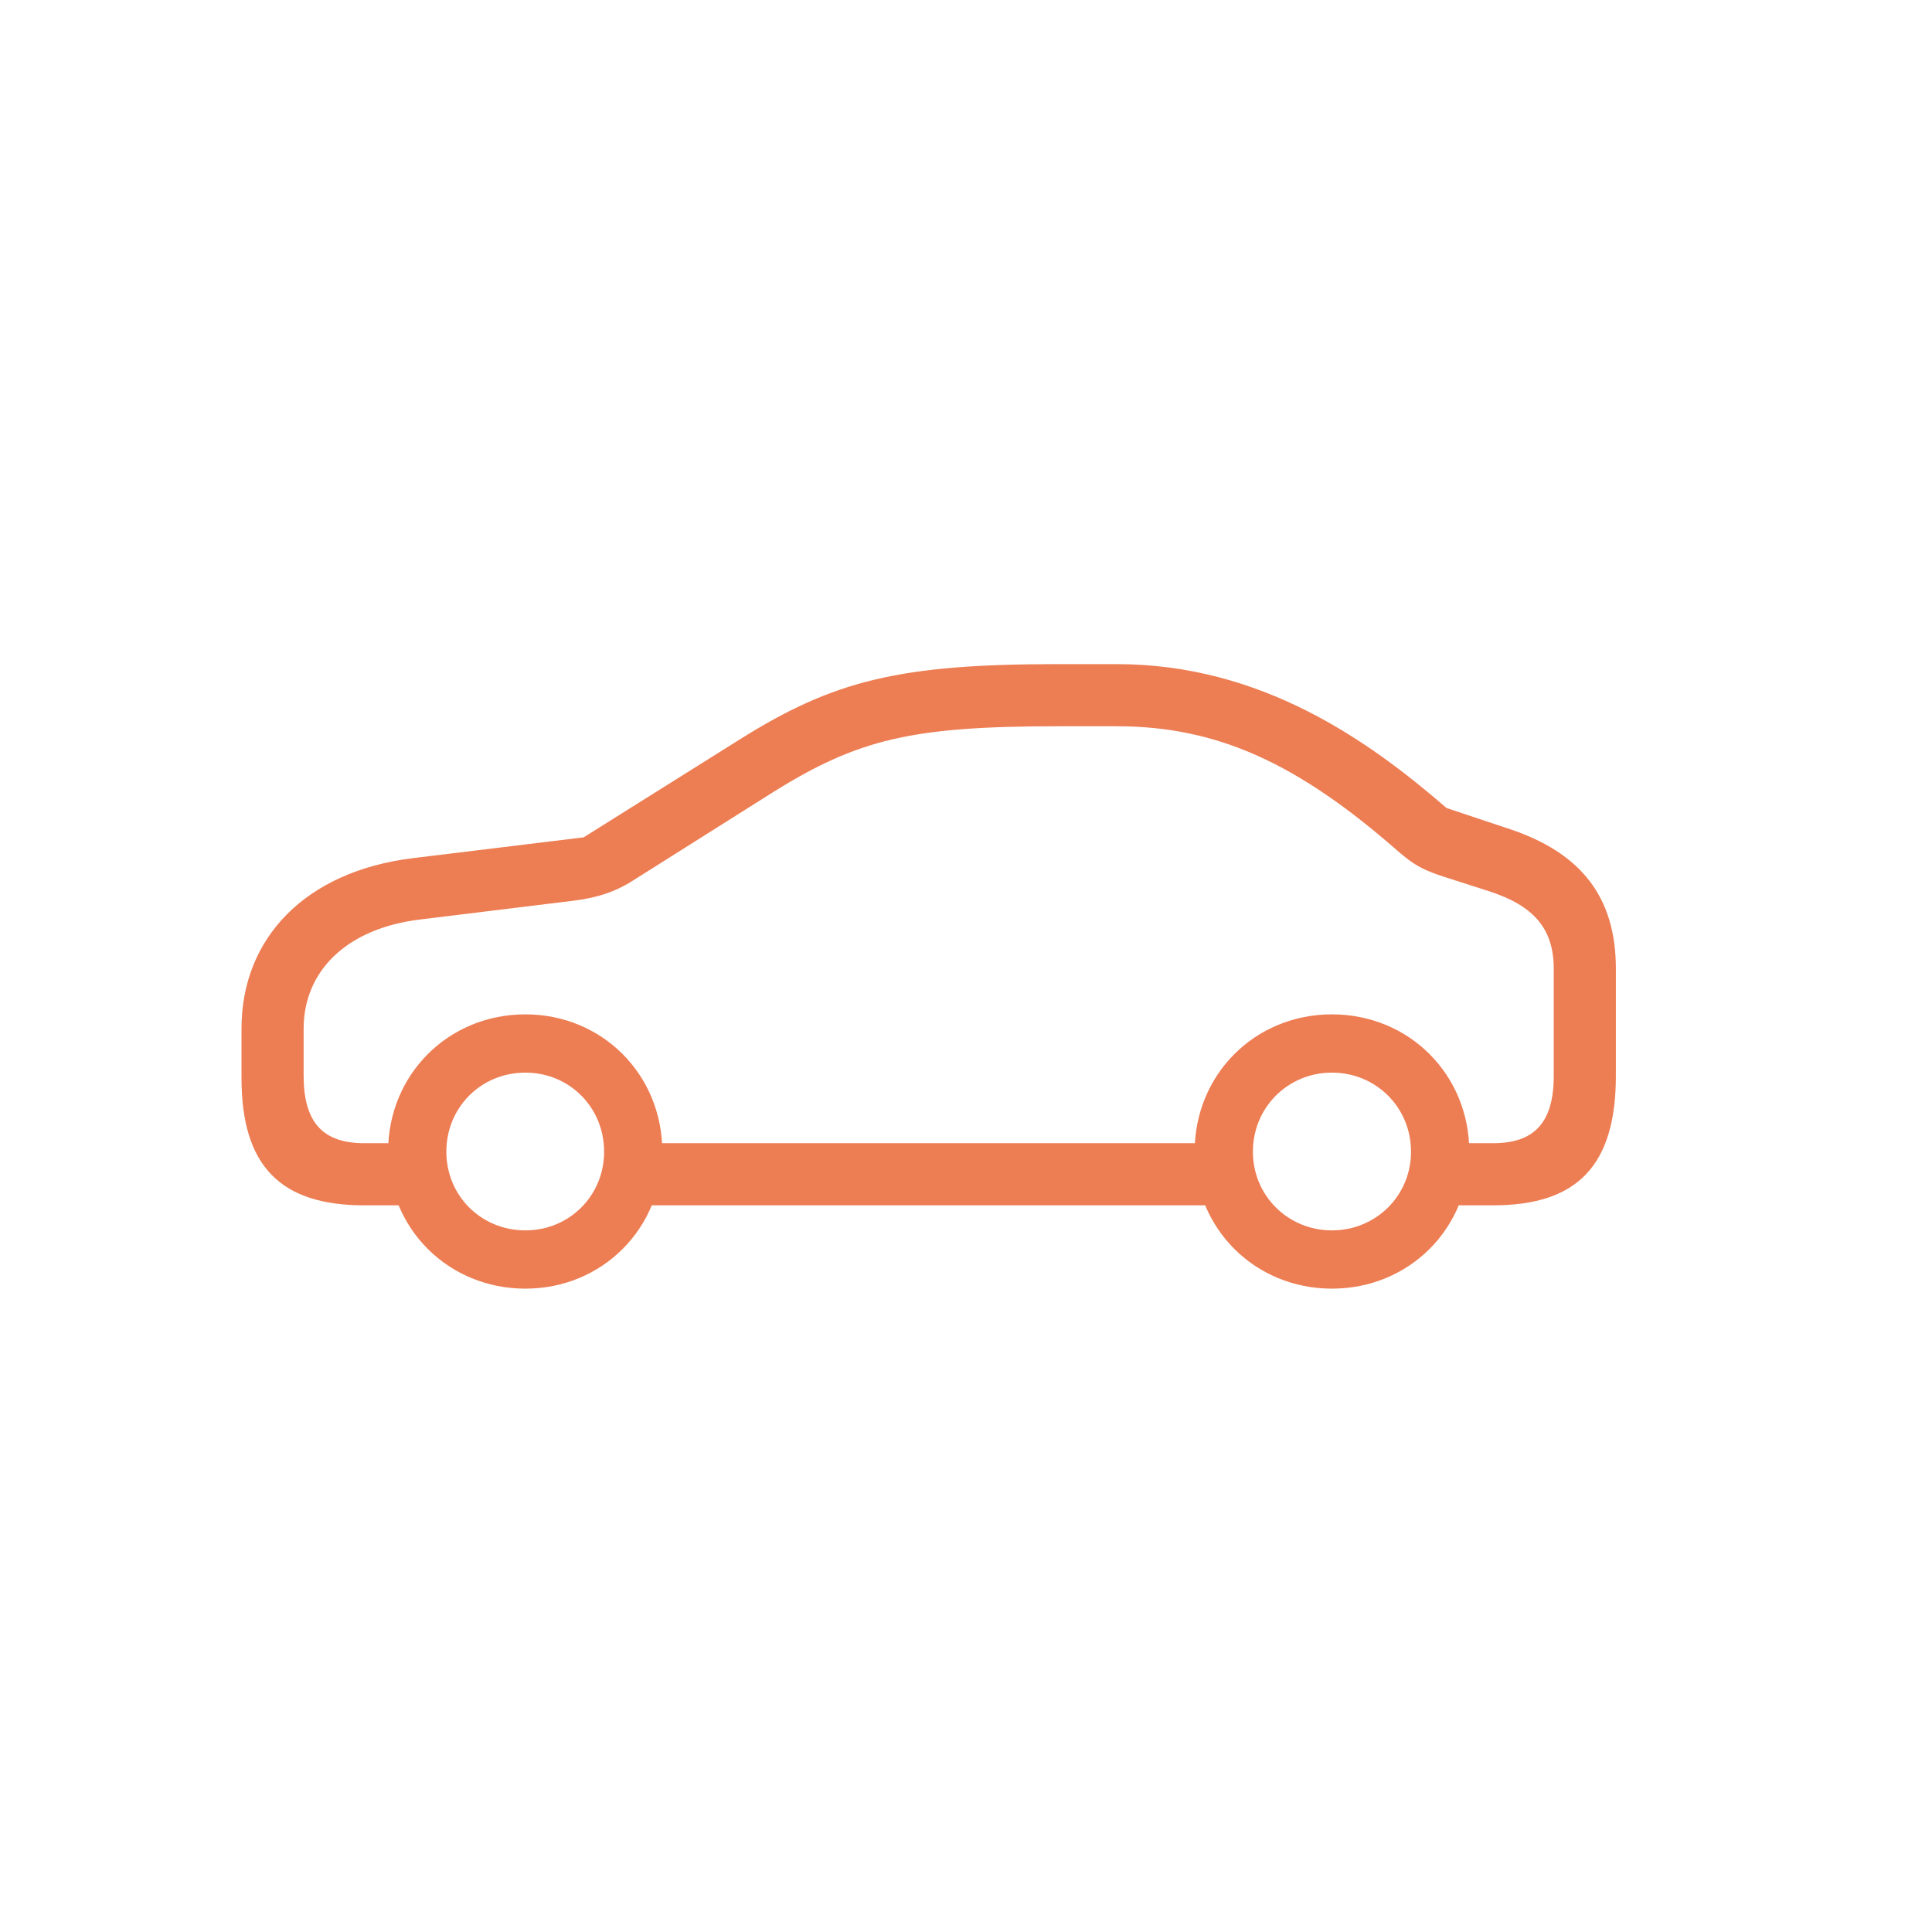 <?xml version="1.0" encoding="UTF-8"?> <svg xmlns="http://www.w3.org/2000/svg" width="32" height="32" viewBox="0 0 32 32" fill="none"><path d="M6.032 19.964H6.945V18.935H6.032C5.342 18.935 5.029 18.584 5.029 17.817V17.038C5.029 16.092 5.731 15.376 6.964 15.229L9.52 14.916C9.903 14.865 10.165 14.776 10.434 14.616L12.804 13.121C14.216 12.239 15.11 12.029 17.525 12.029H18.496C20.17 12.029 21.499 12.648 23.148 14.092C23.448 14.354 23.608 14.425 23.991 14.546L24.668 14.763C25.396 14.999 25.735 15.376 25.735 16.047V17.817C25.735 18.584 25.422 18.935 24.732 18.935H23.806V19.964H24.732C26.131 19.964 26.764 19.299 26.764 17.817V16.047C26.764 14.859 26.189 14.118 24.975 13.722L23.959 13.383C22.668 12.265 20.892 11 18.496 11H17.525C14.919 11 13.82 11.262 12.255 12.246L9.667 13.869L6.837 14.214C5.067 14.431 4 15.53 4 17.038V17.855C4 19.312 4.645 19.964 6.032 19.964ZM10.3 19.964H20.541V18.935H10.3V19.964ZM8.702 21.344C9.974 21.344 10.97 20.347 10.97 19.076C10.97 17.798 9.974 16.801 8.702 16.801C7.424 16.801 6.428 17.798 6.428 19.076C6.428 20.347 7.424 21.344 8.702 21.344ZM8.702 20.379C7.968 20.379 7.393 19.804 7.393 19.076C7.393 18.341 7.968 17.766 8.702 17.766C9.431 17.766 10.006 18.341 10.006 19.076C10.006 19.804 9.431 20.379 8.702 20.379ZM22.061 21.344C23.339 21.344 24.336 20.347 24.336 19.076C24.336 17.798 23.339 16.801 22.061 16.801C20.784 16.801 19.787 17.798 19.787 19.076C19.787 20.347 20.784 21.344 22.061 21.344ZM22.061 20.379C21.333 20.379 20.752 19.804 20.752 19.076C20.752 18.341 21.333 17.766 22.061 17.766C22.79 17.766 23.371 18.341 23.371 19.076C23.371 19.804 22.79 20.379 22.061 20.379Z" fill="#EA6635" fill-opacity="0.85"></path></svg> 